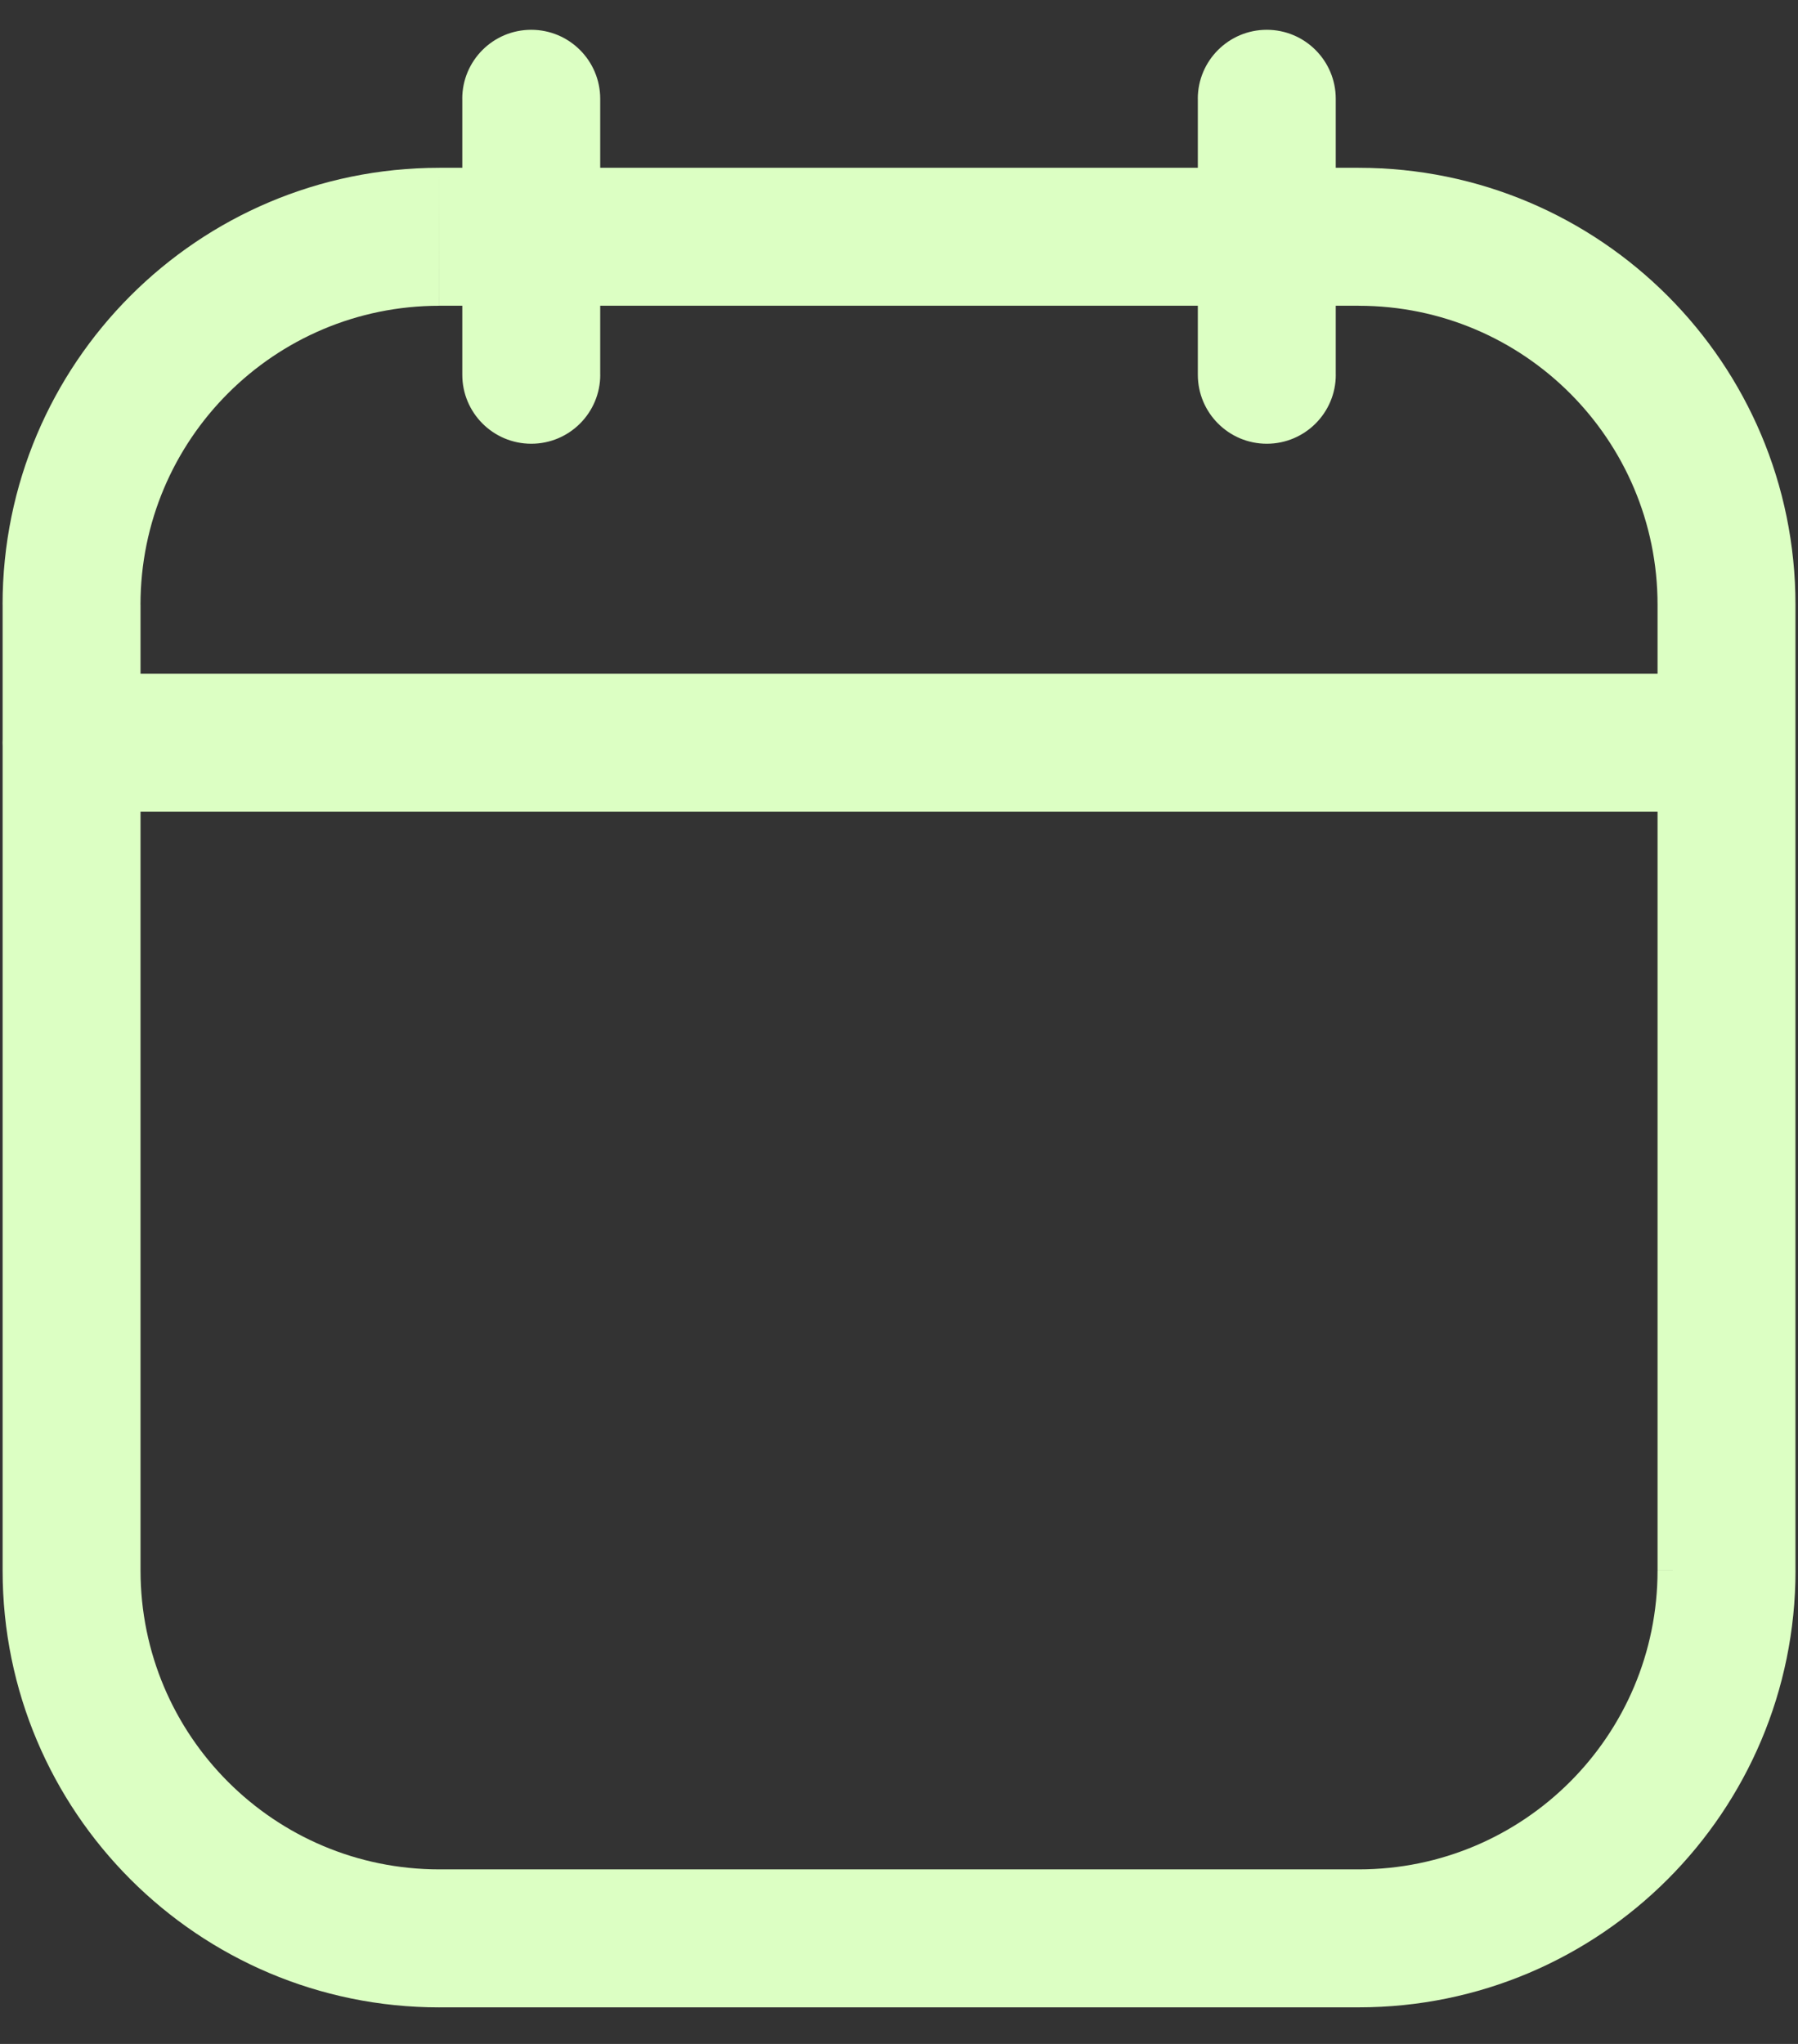 <svg fill="none" height="50" viewBox="0 0 44 50" width="44" xmlns="http://www.w3.org/2000/svg"><rect x="0" y="0" width="44" height="50" fill="#333333" stroke="none"/><path d="m1.75 16.48c-.932 0-1.688.755-1.688 1.688 0 .932.756 1.688 1.688 1.688zm40.5 3.375c.932 0 1.688-.756 1.688-1.688 0-.932-.756-1.688-1.688-1.688zm-27.562-17.438c0-.932-.755-1.688-1.688-1.688s-1.688.756-1.688 1.688zm-3.375 6.75c0 .932.755 1.688 1.688 1.688s1.688-.756 1.688-1.688zm21.375-6.75c0-.932-.756-1.688-1.688-1.688s-1.688.756-1.688 1.688zm-3.375 6.75c0 .932.756 1.688 1.688 1.688s1.688-.756 1.688-1.688zm-18.562-1.688h22.5v-3.375h-22.5zm29.812 7.313v23.625h3.375v-23.625zm-7.312 30.938h-22.5v3.375h22.5zm-29.812-7.312v-23.625h-3.375v23.625zm7.312 7.312c-4.039 0-7.312-3.274-7.312-7.312h-3.375c0 5.903 4.785 10.688 10.688 10.688zm29.812-7.312c0 4.038-3.274 7.312-7.312 7.312v3.375c5.903 0 10.688-4.785 10.688-10.688zm-7.312-30.938c4.038 0 7.312 3.274 7.312 7.313h3.375c0-5.903-4.785-10.688-10.688-10.688zm-22.5-3.375c-5.903 0-10.688 4.785-10.688 10.688h3.375c0-4.039 3.274-7.313 7.312-7.313zm-9 15.75h40.5v-3.375h-40.5zm9.562-17.438v6.75h3.375v-6.75zm18 0v6.75h3.375v-6.75z" fill="#dcffc3"/></svg>